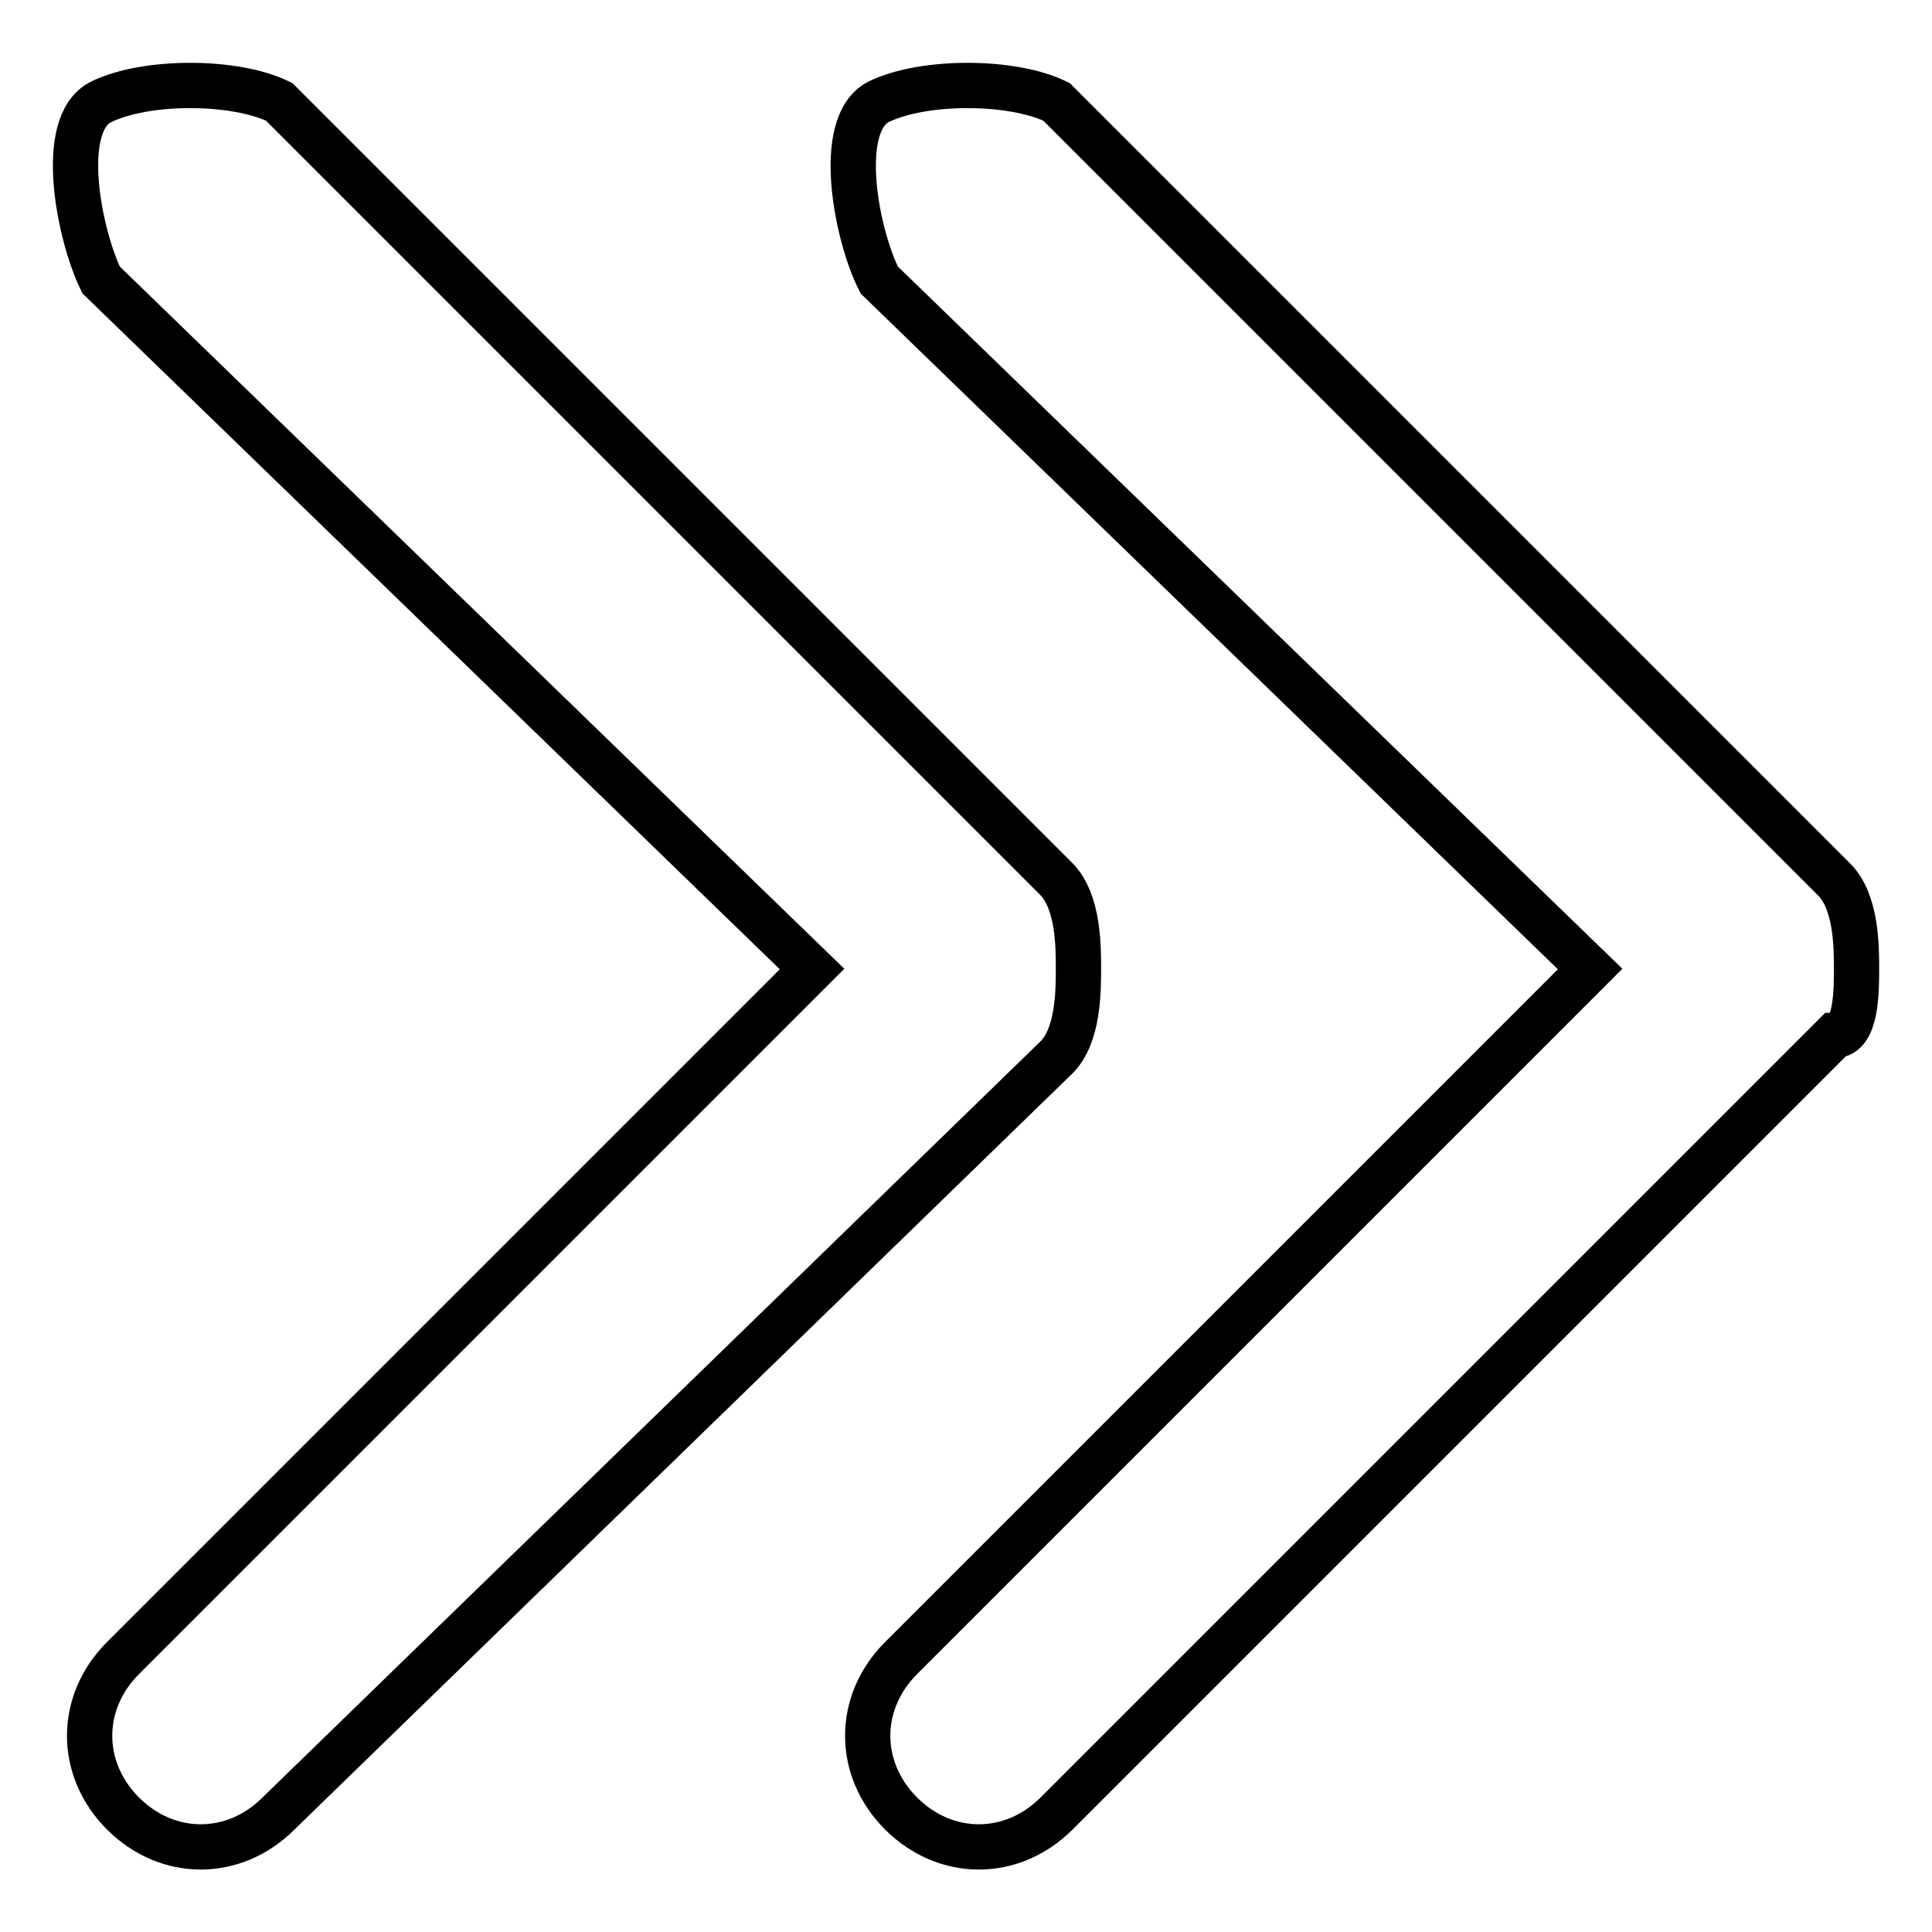<?xml version="1.0" encoding="utf-8"?>
<!-- Svg Vector Icons : http://www.onlinewebfonts.com/icon -->
<!DOCTYPE svg PUBLIC "-//W3C//DTD SVG 1.1//EN" "http://www.w3.org/Graphics/SVG/1.1/DTD/svg11.dtd">
<svg version="1.1" xmlns="http://www.w3.org/2000/svg" xmlns:xlink="http://www.w3.org/1999/xlink" x="0px" y="0px" viewBox="0 0 256 256" enable-background="new 0 0 256 256" xml:space="preserve">
<g> <path stroke-width="6" fill-opacity="0" stroke="#000000"  d="M140,140.1c2.9-2.9,2.9-8.8,2.9-11.8c0-2.9,0-8.8-2.9-11.8L37,13.5c-5.9-2.9-17.7-2.9-23.6,0 c-5.9,2.9-2.9,17.7,0,23.6l94.2,91.3l-91.3,91.3c-5.9,5.9-5.9,14.7,0,20.6c5.9,5.9,14.7,5.9,20.6,0L140,140.1z M116.5,37.1 l94.2,91.3l-91.3,91.3c-5.9,5.9-5.9,14.7,0,20.6c5.9,5.9,14.7,5.9,20.6,0l103.1-103.1c2.9,0,2.9-5.9,2.9-8.8c0-2.9,0-8.8-2.9-11.8 L140,13.5c-5.9-2.9-17.7-2.9-23.6,0C110.6,16.5,113.5,31.2,116.5,37.1z"/></g>
</svg>